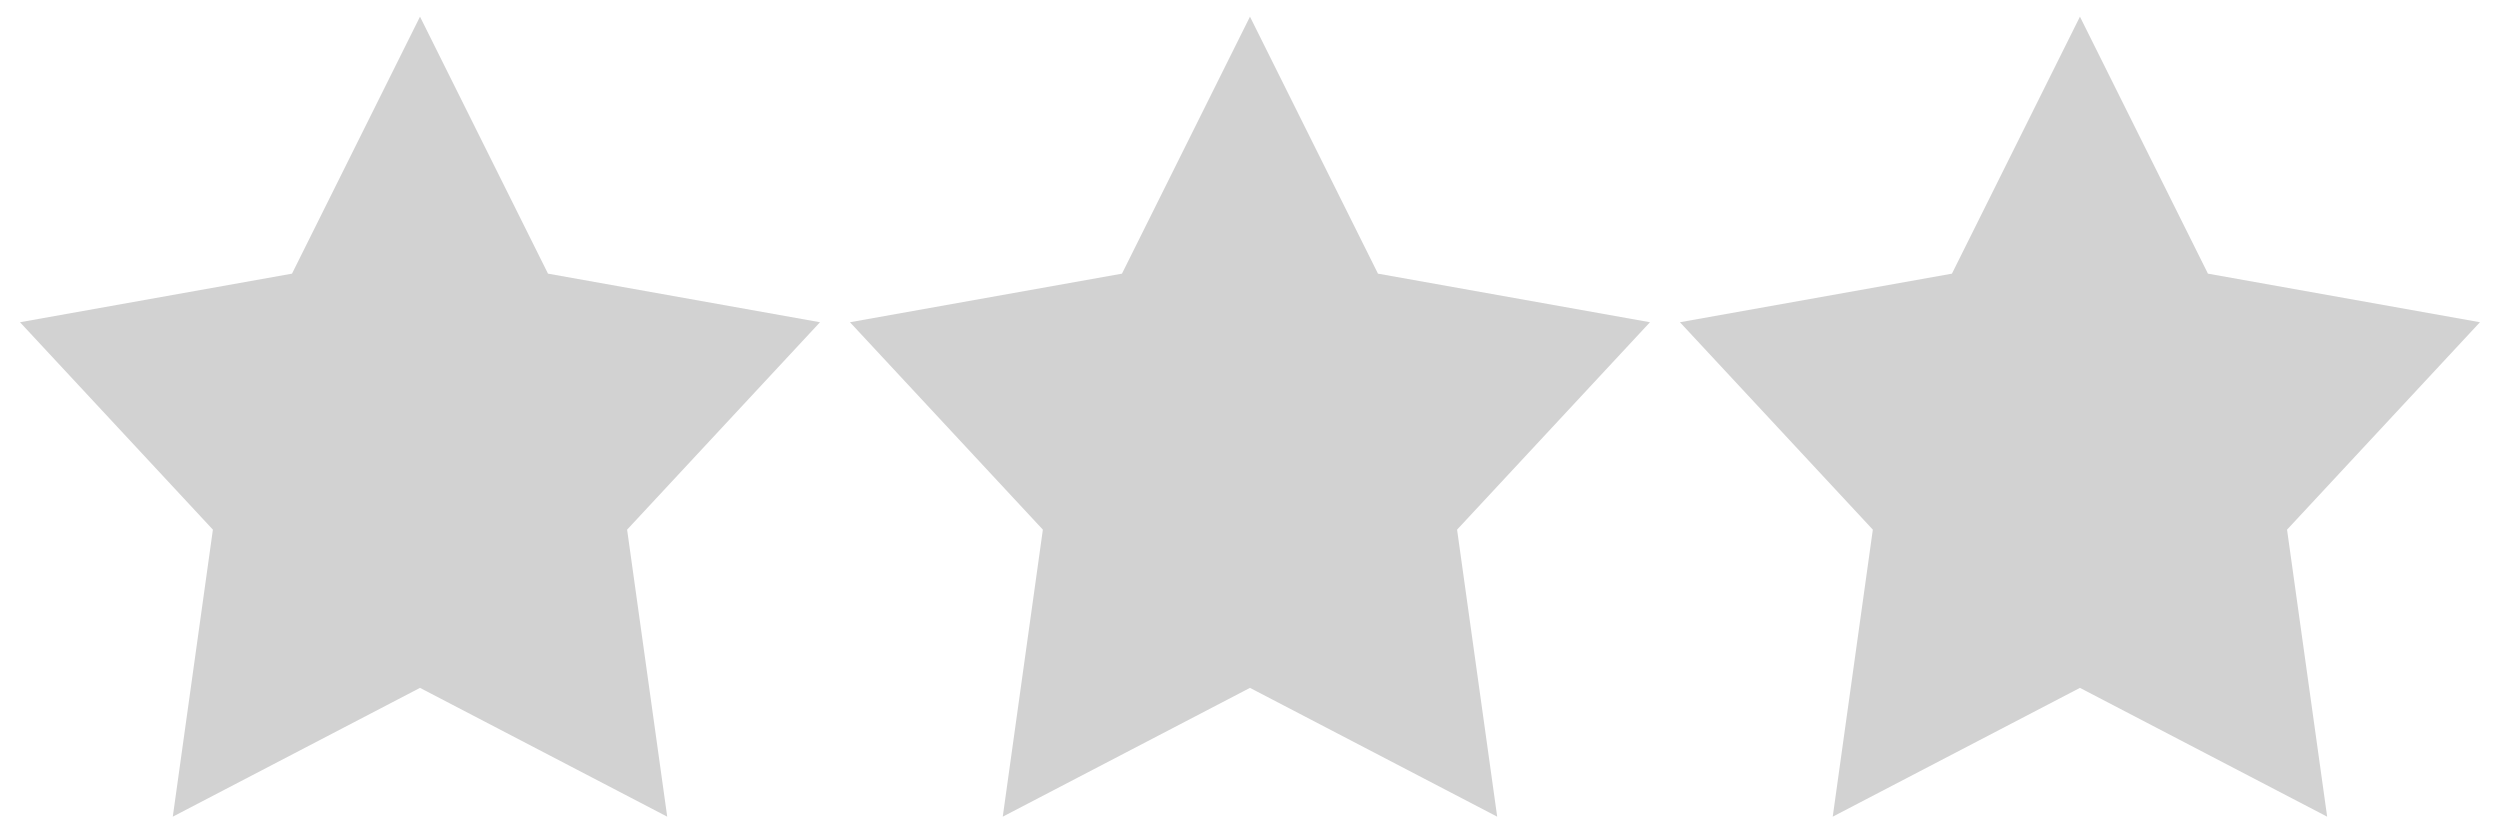 <?xml version="1.0" encoding="iso-8859-1"?>
<!-- Generator: Adobe Illustrator 15.0.2, SVG Export Plug-In . SVG Version: 6.00 Build 0)  -->
<!DOCTYPE svg PUBLIC "-//W3C//DTD SVG 1.1//EN" "http://www.w3.org/Graphics/SVG/1.1/DTD/svg11.dtd">
<svg version="1.1" id="&#x30EC;&#x30A4;&#x30E4;&#x30FC;_1"
	 xmlns="http://www.w3.org/2000/svg" xmlns:xlink="http://www.w3.org/1999/xlink" x="0px" y="0px" width="1500px" height="500px"
	 viewBox="0 0 1500 500" style="enable-background:new 0 0 1500 500;" xml:space="preserve">
<g id="&#x30B7;&#x30A7;&#x30A4;&#x30D7;_1">
	<g>
		<polygon style="fill-rule:evenodd;clip-rule:evenodd;fill:#D2D2D2;" points="989.982,193.344 826.783,164.191 749.981,10 
			673.182,164.191 509.982,193.344 625.718,317.793 601.653,490 749.981,412.723 898.313,490 874.248,317.793 		"/>
	</g>
</g>
<g id="&#x30B7;&#x30A7;&#x30A4;&#x30D7;_1_1_">
	<g>
		<polygon style="fill-rule:evenodd;clip-rule:evenodd;fill:#D2D2D2;" points="492,193.344 328.801,164.191 251.999,10 
			175.199,164.191 12,193.344 127.735,317.793 103.67,490 251.999,412.723 400.329,490 376.265,317.793 		"/>
	</g>
</g>
<g id="&#x30B7;&#x30A7;&#x30A4;&#x30D7;_1_2_">
	<g>
		<polygon style="fill-rule:evenodd;clip-rule:evenodd;fill:#D2D2D2;" points="1487.965,193.344 1324.766,164.191 1247.963,10 
			1171.164,164.191 1007.965,193.344 1123.699,317.793 1099.635,490 1247.963,412.723 1396.294,490 1372.229,317.793 		"/>
	</g>
</g>
</svg>

